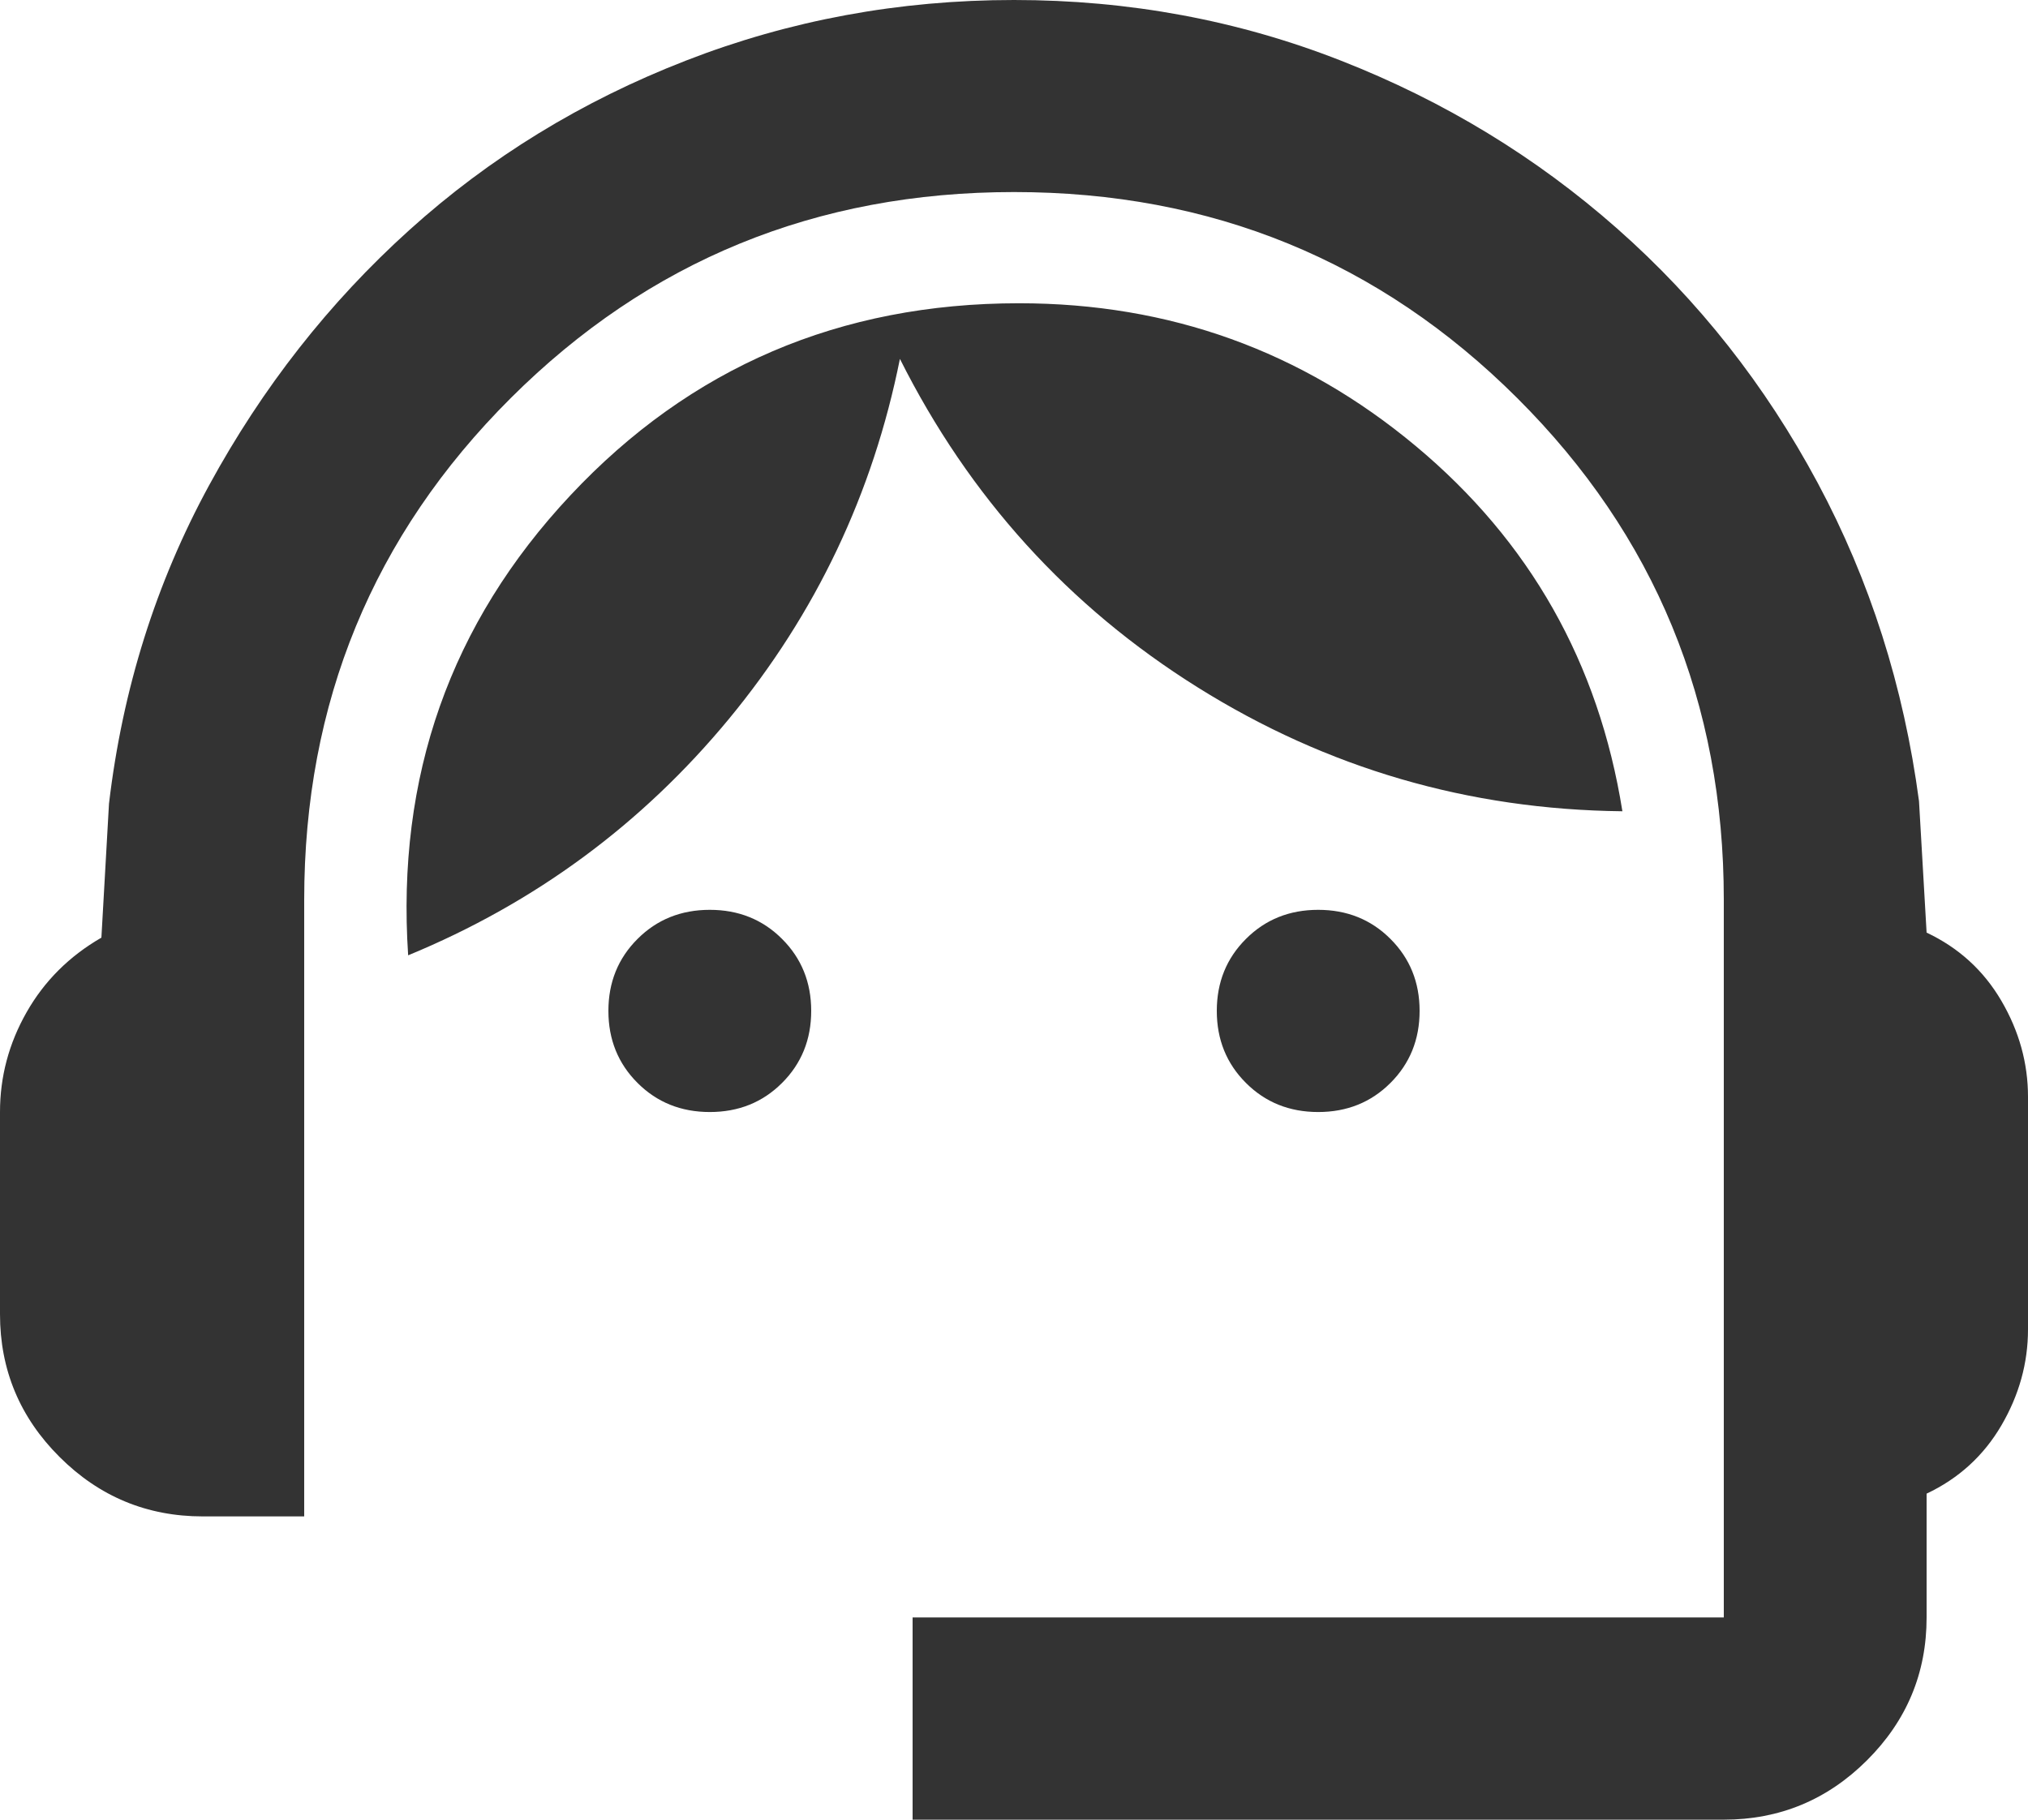 <svg width="39" height="35" viewBox="0 0 39 35" fill="none" xmlns="http://www.w3.org/2000/svg">
<path id="Vector" d="M17.55 35V31.111H33.15V17.306C33.15 13.514 31.826 10.297 29.177 7.656C26.528 5.015 23.302 3.694 19.5 3.694C15.697 3.694 12.472 5.015 9.823 7.656C7.174 10.297 5.85 13.514 5.85 17.306V29.167H3.9C2.828 29.167 1.909 28.786 1.146 28.024C0.382 27.263 0 26.347 0 25.278V21.389C0 20.708 0.171 20.068 0.512 19.469C0.853 18.869 1.333 18.391 1.95 18.035L2.096 15.458C2.356 13.255 2.998 11.213 4.022 9.333C5.046 7.454 6.329 5.817 7.873 4.424C9.417 3.03 11.188 1.944 13.187 1.167C15.186 0.389 17.29 0 19.5 0C21.71 0 23.806 0.389 25.789 1.167C27.771 1.944 29.543 3.022 31.102 4.399C32.663 5.777 33.946 7.405 34.954 9.285C35.961 11.164 36.611 13.206 36.904 15.41L37.05 17.938C37.667 18.229 38.147 18.667 38.488 19.25C38.829 19.833 39 20.449 39 21.097V25.569C39 26.218 38.829 26.833 38.488 27.417C38.147 28 37.667 28.438 37.05 28.729V31.111C37.05 32.181 36.668 33.096 35.904 33.858C35.141 34.619 34.222 35 33.15 35H17.55ZM13.65 21.389C13.098 21.389 12.634 21.203 12.261 20.83C11.887 20.457 11.7 19.995 11.7 19.444C11.7 18.893 11.887 18.432 12.261 18.059C12.634 17.686 13.098 17.5 13.65 17.5C14.203 17.5 14.666 17.686 15.039 18.059C15.413 18.432 15.6 18.893 15.6 19.444C15.6 19.995 15.413 20.457 15.039 20.83C14.666 21.203 14.203 21.389 13.65 21.389ZM25.35 21.389C24.797 21.389 24.334 21.203 23.961 20.83C23.587 20.457 23.4 19.995 23.4 19.444C23.4 18.893 23.587 18.432 23.961 18.059C24.334 17.686 24.797 17.5 25.35 17.5C25.902 17.5 26.366 17.686 26.739 18.059C27.113 18.432 27.3 18.893 27.3 19.444C27.3 19.995 27.113 20.457 26.739 20.83C26.366 21.203 25.902 21.389 25.35 21.389ZM7.849 18.375C7.621 14.94 8.661 11.991 10.969 9.528C13.276 7.065 16.152 5.833 19.598 5.833C22.49 5.833 25.033 6.749 27.227 8.58C29.421 10.411 30.745 12.752 31.2 15.604C28.242 15.572 25.521 14.778 23.034 13.222C20.548 11.667 18.639 9.56 17.306 6.903C16.786 9.495 15.689 11.804 14.016 13.83C12.342 15.855 10.286 17.37 7.849 18.375Z" fill="#333333"/>
</svg>
